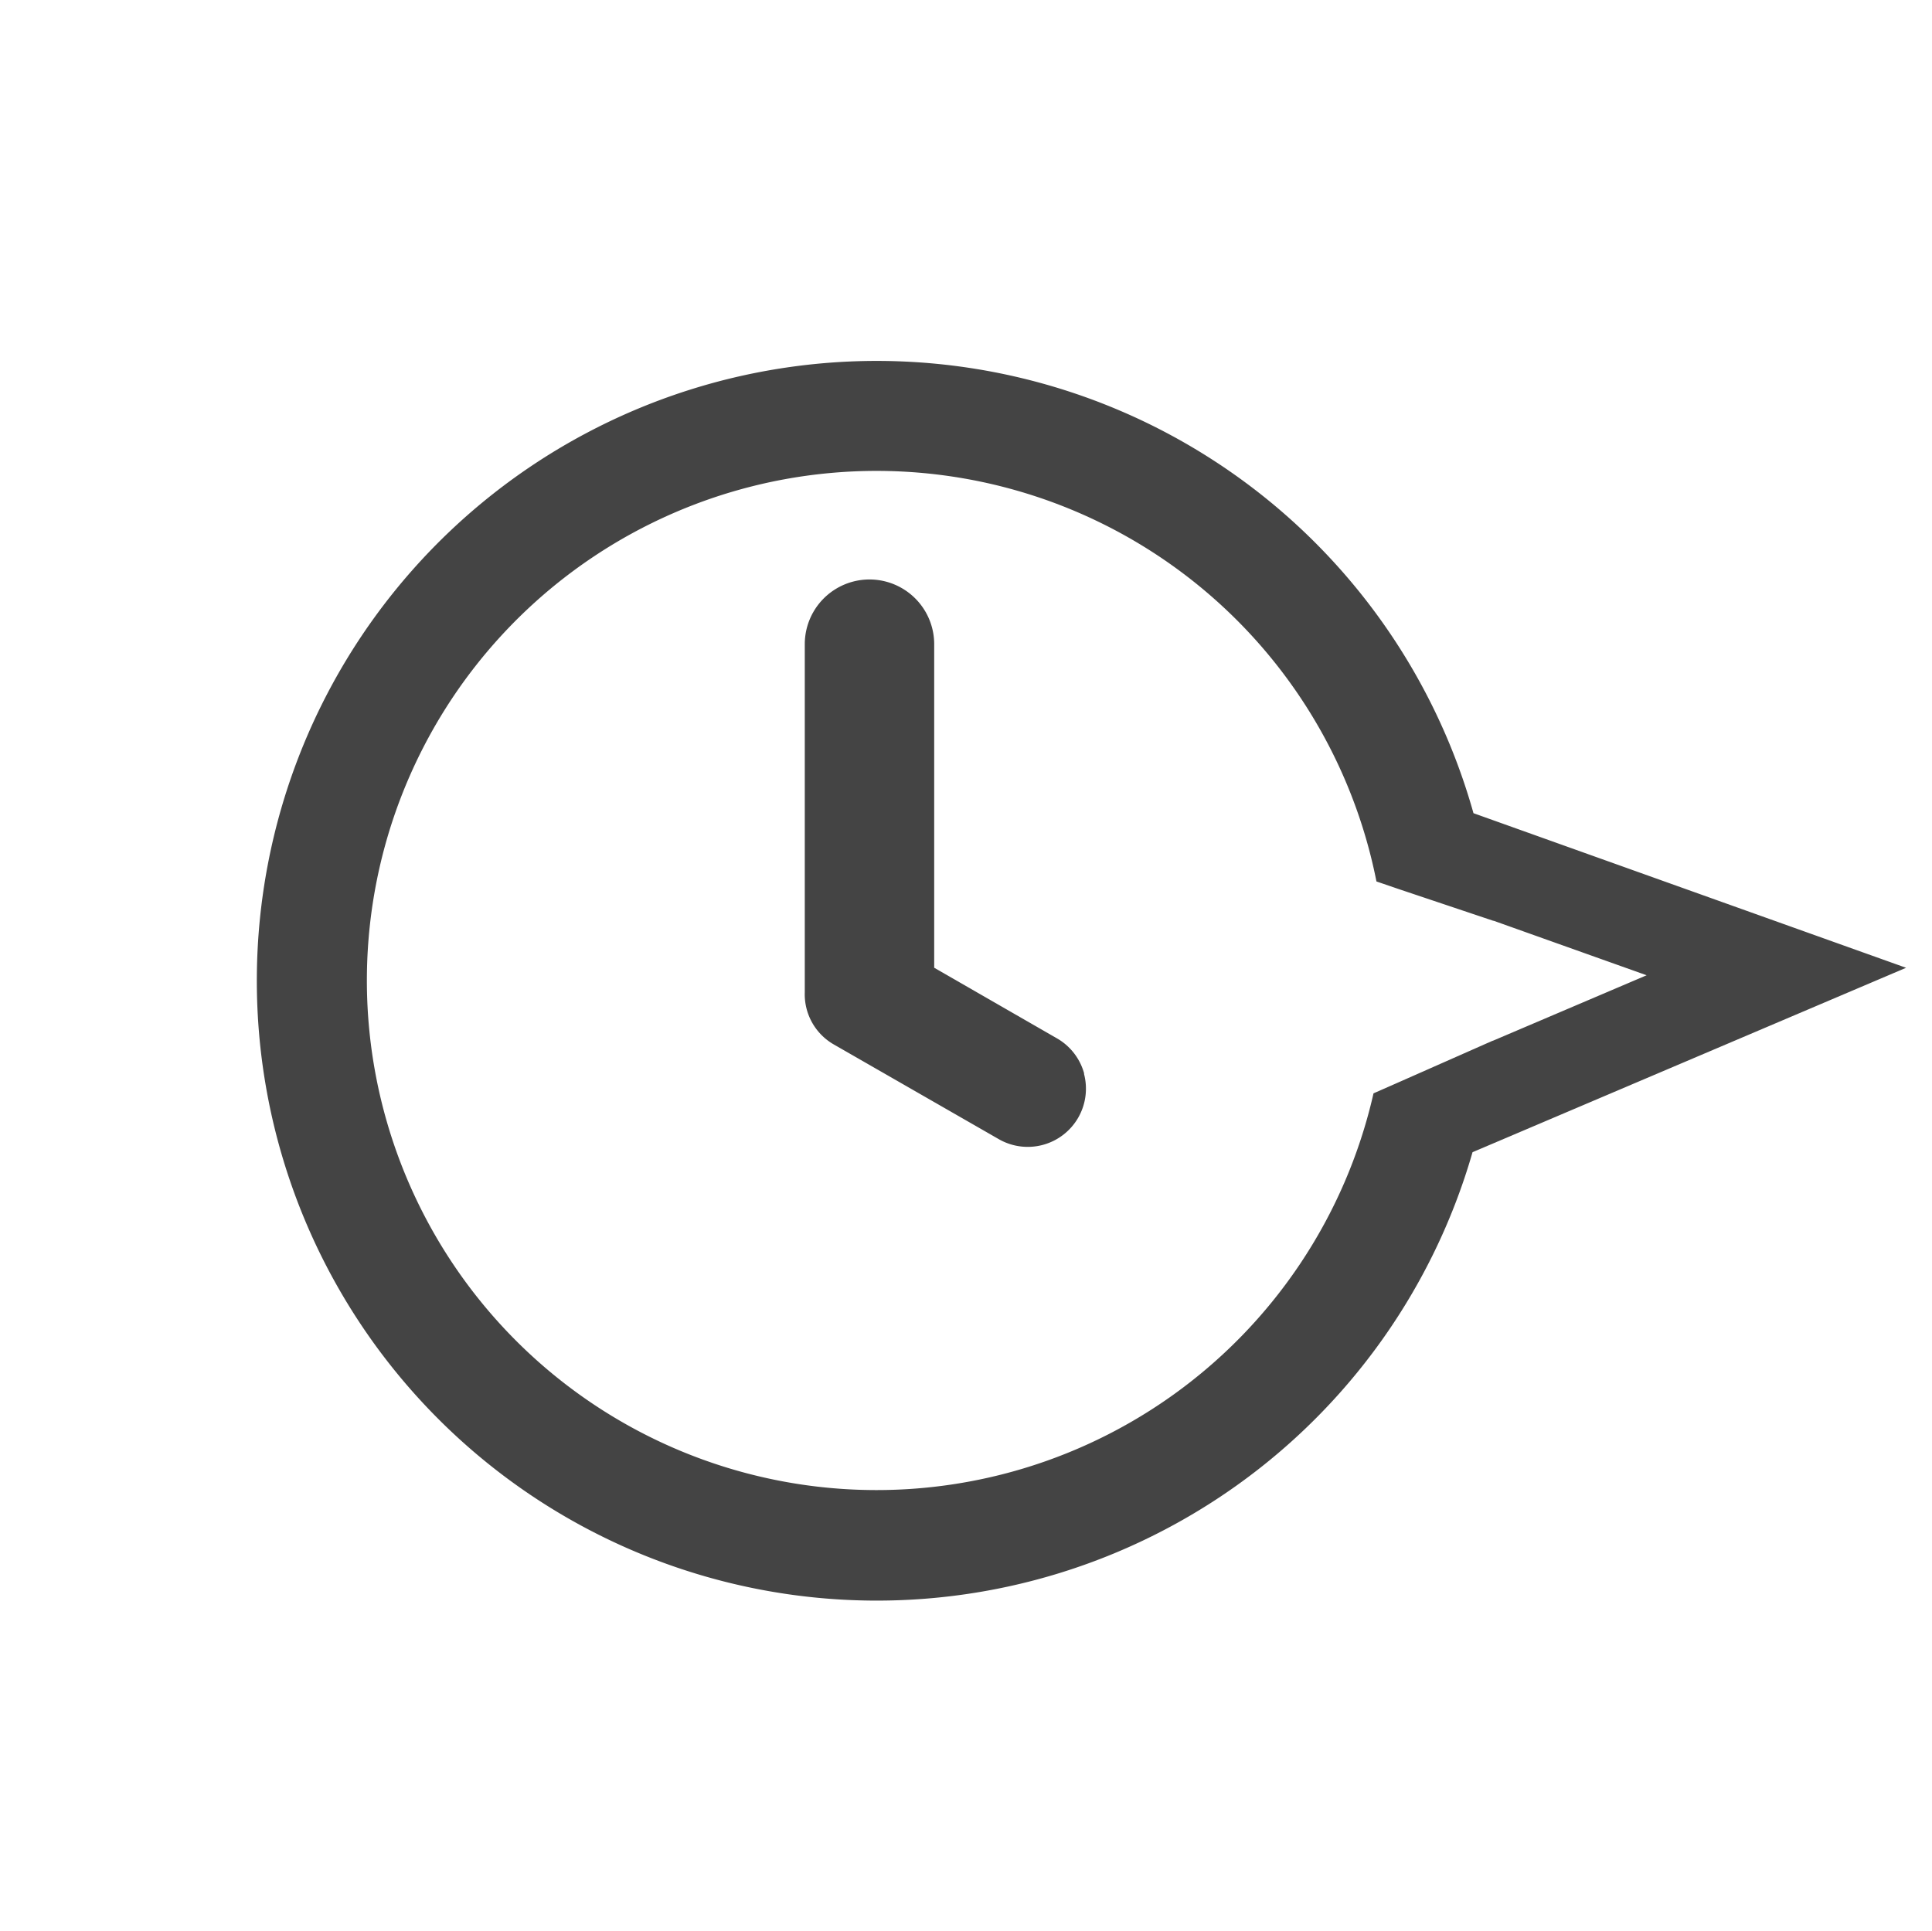 <svg xmlns="http://www.w3.org/2000/svg" xmlns:xlink="http://www.w3.org/1999/xlink" width="43.159" height="43.145" viewBox="0 0 43.159 43.145">
  <defs>
    <clipPath id="clip-path">
      <rect id="Rectangle_3" data-name="Rectangle 3" width="31.023" height="30.006" transform="translate(0 21.722) rotate(-44.444)" fill="#444"/>
    </clipPath>
  </defs>
  <g id="clock" transform="translate(-276.802 -1645.108)">
    <g id="Groupe_3" data-name="Groupe 3" transform="translate(276.802 1645.108)">
      <g id="Groupe_2" data-name="Groupe 2">
        <g id="Groupe_1" data-name="Groupe 1" clip-path="url(#clip-path)">
          <path id="Tracé_1" data-name="Tracé 1" d="M281.774,1665.809a13.849,13.849,0,0,0,27.157,3.964l9.685-4.12-9.664-3.454a13.847,13.847,0,0,0-27.178,3.61Zm25.013-2.084.5.171,2.105.706.01,0,3.418,1.218-3.422,1.458-.032.011-2.122.938-.525.231a11.385,11.385,0,1,1,.065-4.737Zm-1.309,6.959" transform="translate(-276.036 -1644.031)" fill="#444"/>
        </g>
      </g>
    </g>
    <path id="Tracé_2" data-name="Tracé 2" d="M298.622,1667.367a1.3,1.3,0,0,0-.608-.789L295.271,1665v-7.229a1.445,1.445,0,0,0-2.891,0l0,7.776a1.291,1.291,0,0,0,.645,1.165l3.691,2.119a1.3,1.3,0,0,0,1.9-1.467Z" transform="translate(2.4 1.729)" fill="#444" fill-rule="evenodd"/>
  </g>
</svg>
